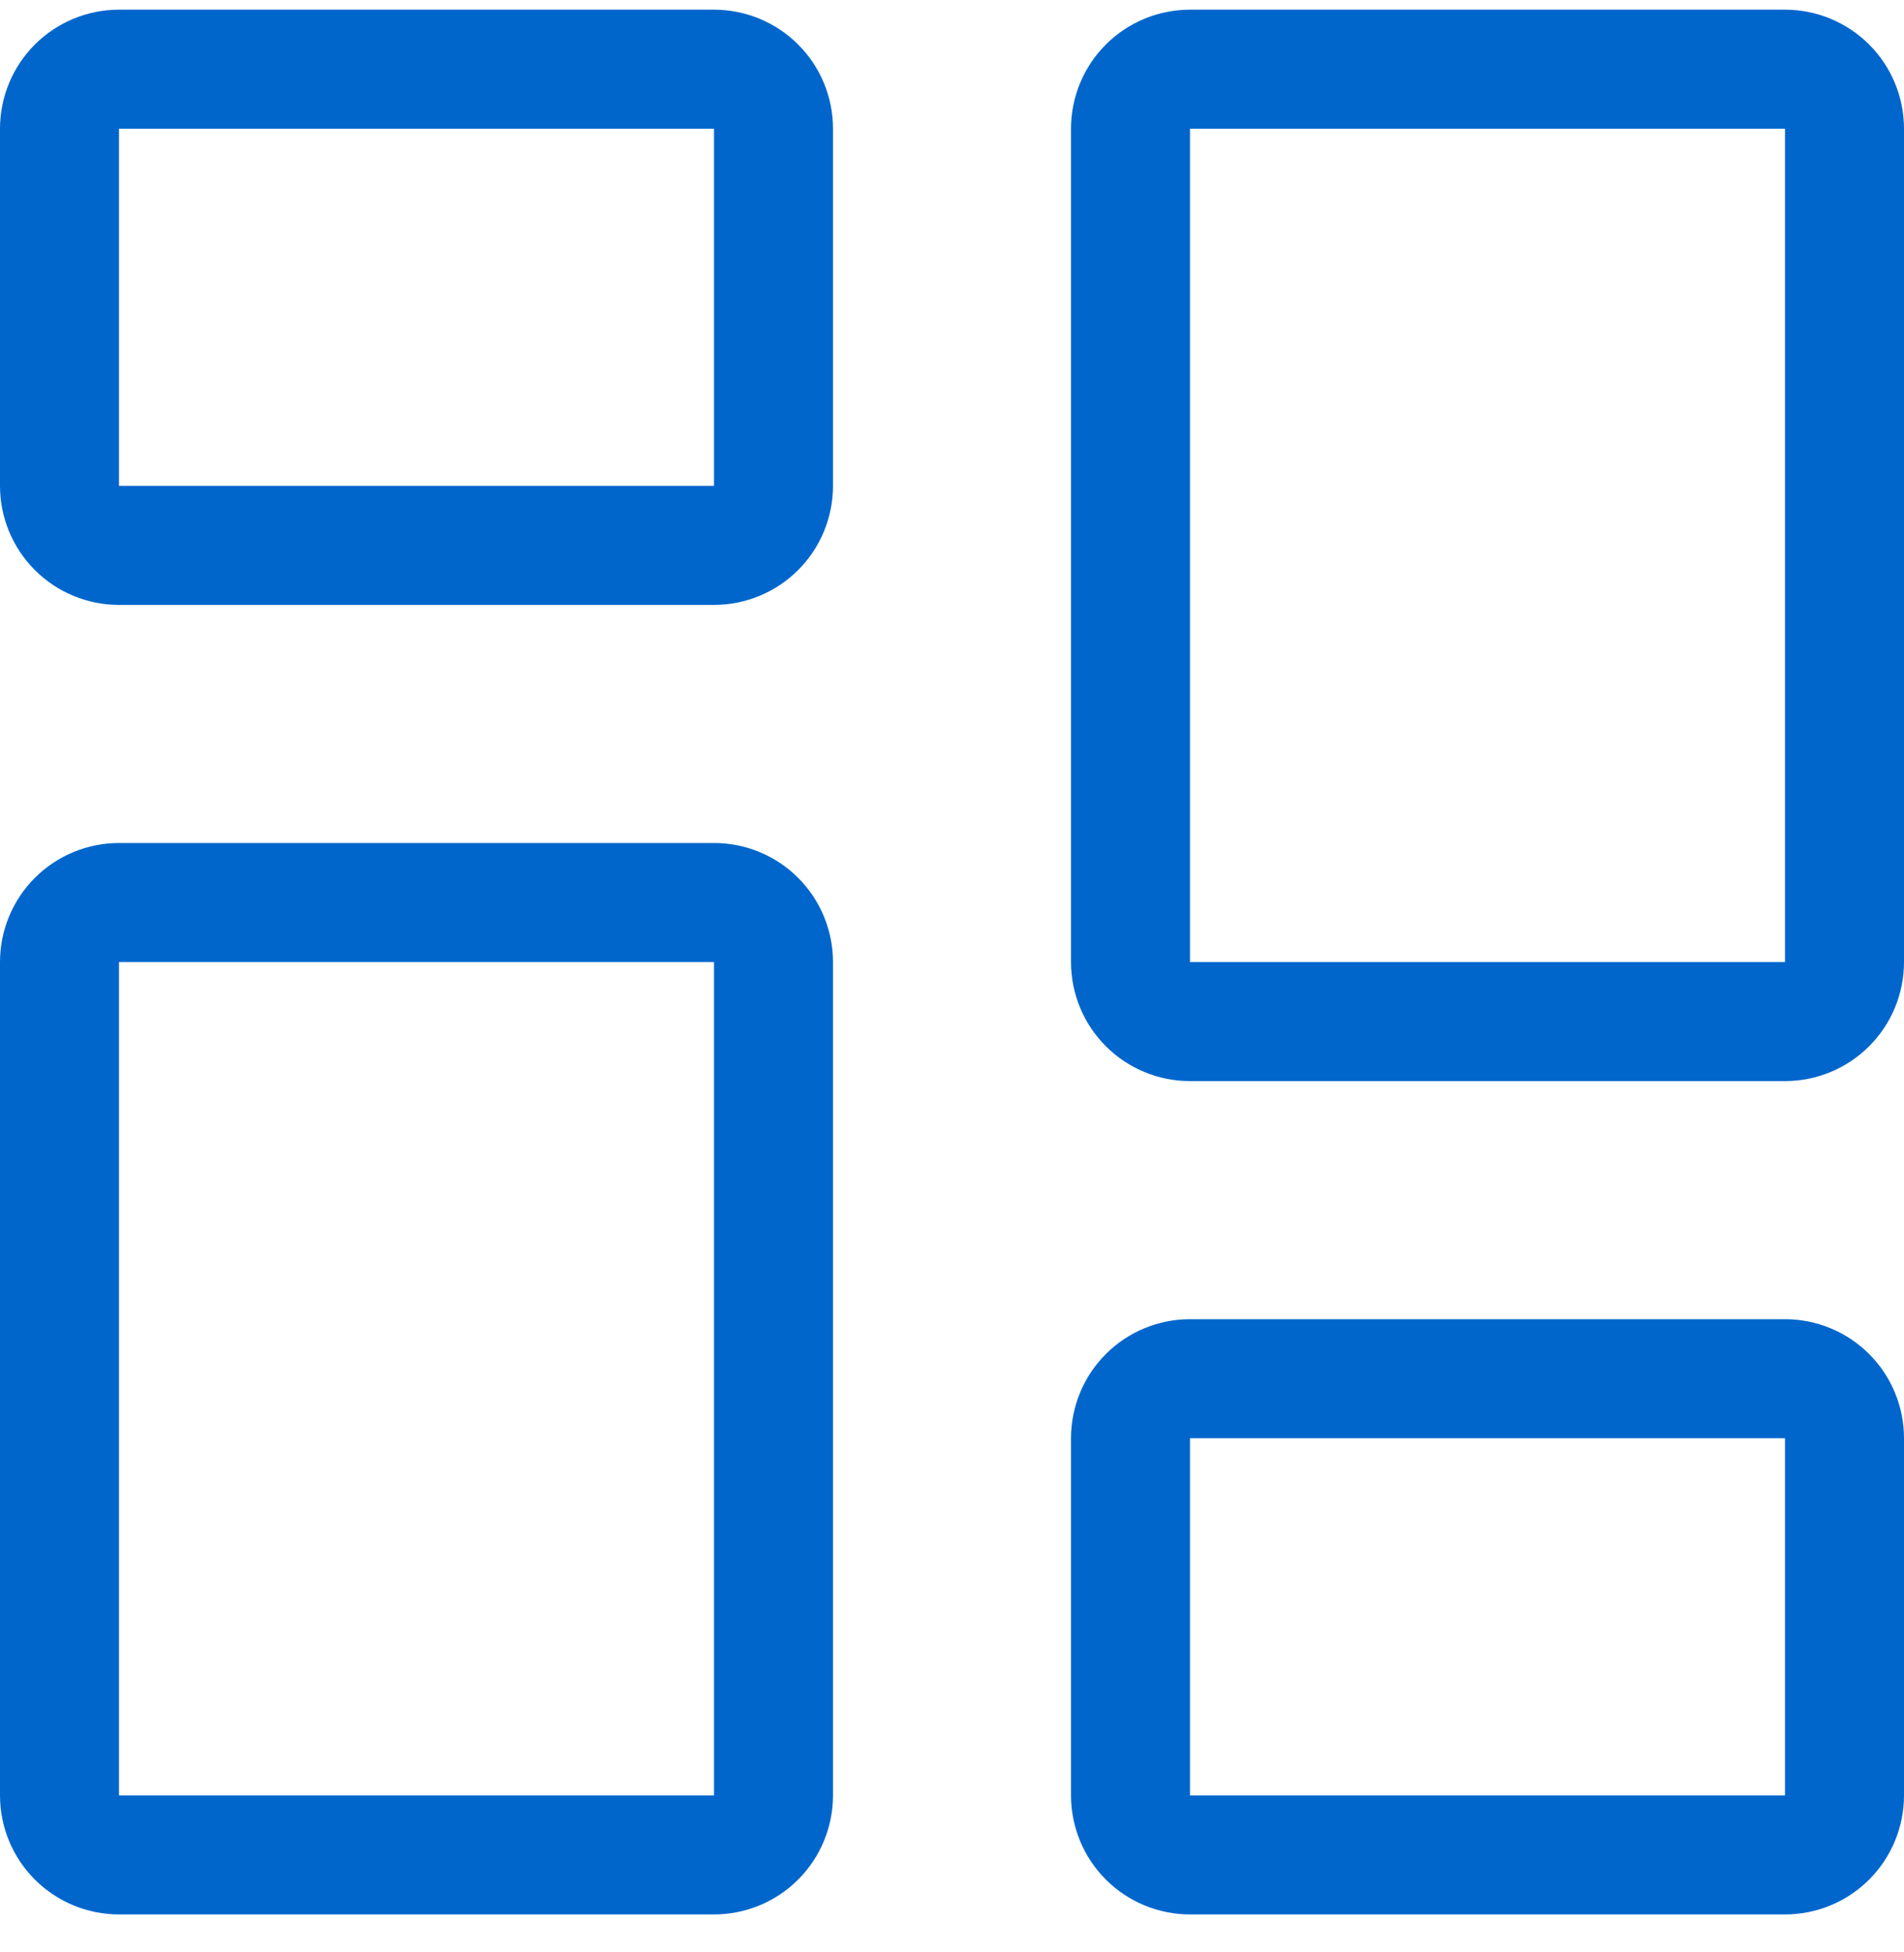 <?xml version="1.0" encoding="UTF-8"?>
<svg xmlns="http://www.w3.org/2000/svg" width="40" height="41" viewBox="0 0 40 41" fill="none">
  <path id="Vector" d="M15 2.703V10.203H2.5V2.703H15ZM2.5 0.203C1.837 0.203 1.201 0.467 0.732 0.935C0.263 1.404 0 2.04 0 2.703L0 10.203C0 10.866 0.263 11.502 0.732 11.971C1.201 12.44 1.837 12.703 2.5 12.703H15C15.663 12.703 16.299 12.44 16.768 11.971C17.237 11.502 17.5 10.866 17.5 10.203V2.703C17.5 2.04 17.237 1.404 16.768 0.935C16.299 0.467 15.663 0.203 15 0.203L2.5 0.203ZM37.5 30.203V37.703H25V30.203H37.5ZM25 27.703C24.337 27.703 23.701 27.966 23.232 28.435C22.763 28.904 22.5 29.54 22.5 30.203V37.703C22.5 38.366 22.763 39.002 23.232 39.471C23.701 39.94 24.337 40.203 25 40.203H37.5C38.163 40.203 38.799 39.94 39.268 39.471C39.737 39.002 40 38.366 40 37.703V30.203C40 29.54 39.737 28.904 39.268 28.435C38.799 27.966 38.163 27.703 37.5 27.703H25ZM15 20.203V37.703H2.5V20.203H15ZM2.5 17.703C1.837 17.703 1.201 17.966 0.732 18.435C0.263 18.904 0 19.54 0 20.203L0 37.703C0 38.366 0.263 39.002 0.732 39.471C1.201 39.94 1.837 40.203 2.5 40.203H15C15.663 40.203 16.299 39.94 16.768 39.471C17.237 39.002 17.5 38.366 17.5 37.703V20.203C17.5 19.54 17.237 18.904 16.768 18.435C16.299 17.966 15.663 17.703 15 17.703H2.5ZM37.5 2.703V20.203H25V2.703H37.5ZM25 0.203C24.337 0.203 23.701 0.467 23.232 0.935C22.763 1.404 22.5 2.04 22.5 2.703V20.203C22.5 20.866 22.763 21.502 23.232 21.971C23.701 22.44 24.337 22.703 25 22.703H37.5C38.163 22.703 38.799 22.44 39.268 21.971C39.737 21.502 40 20.866 40 20.203V2.703C40 2.04 39.737 1.404 39.268 0.935C38.799 0.467 38.163 0.203 37.5 0.203L25 0.203Z" fill="#0066CC"></path>
</svg>
